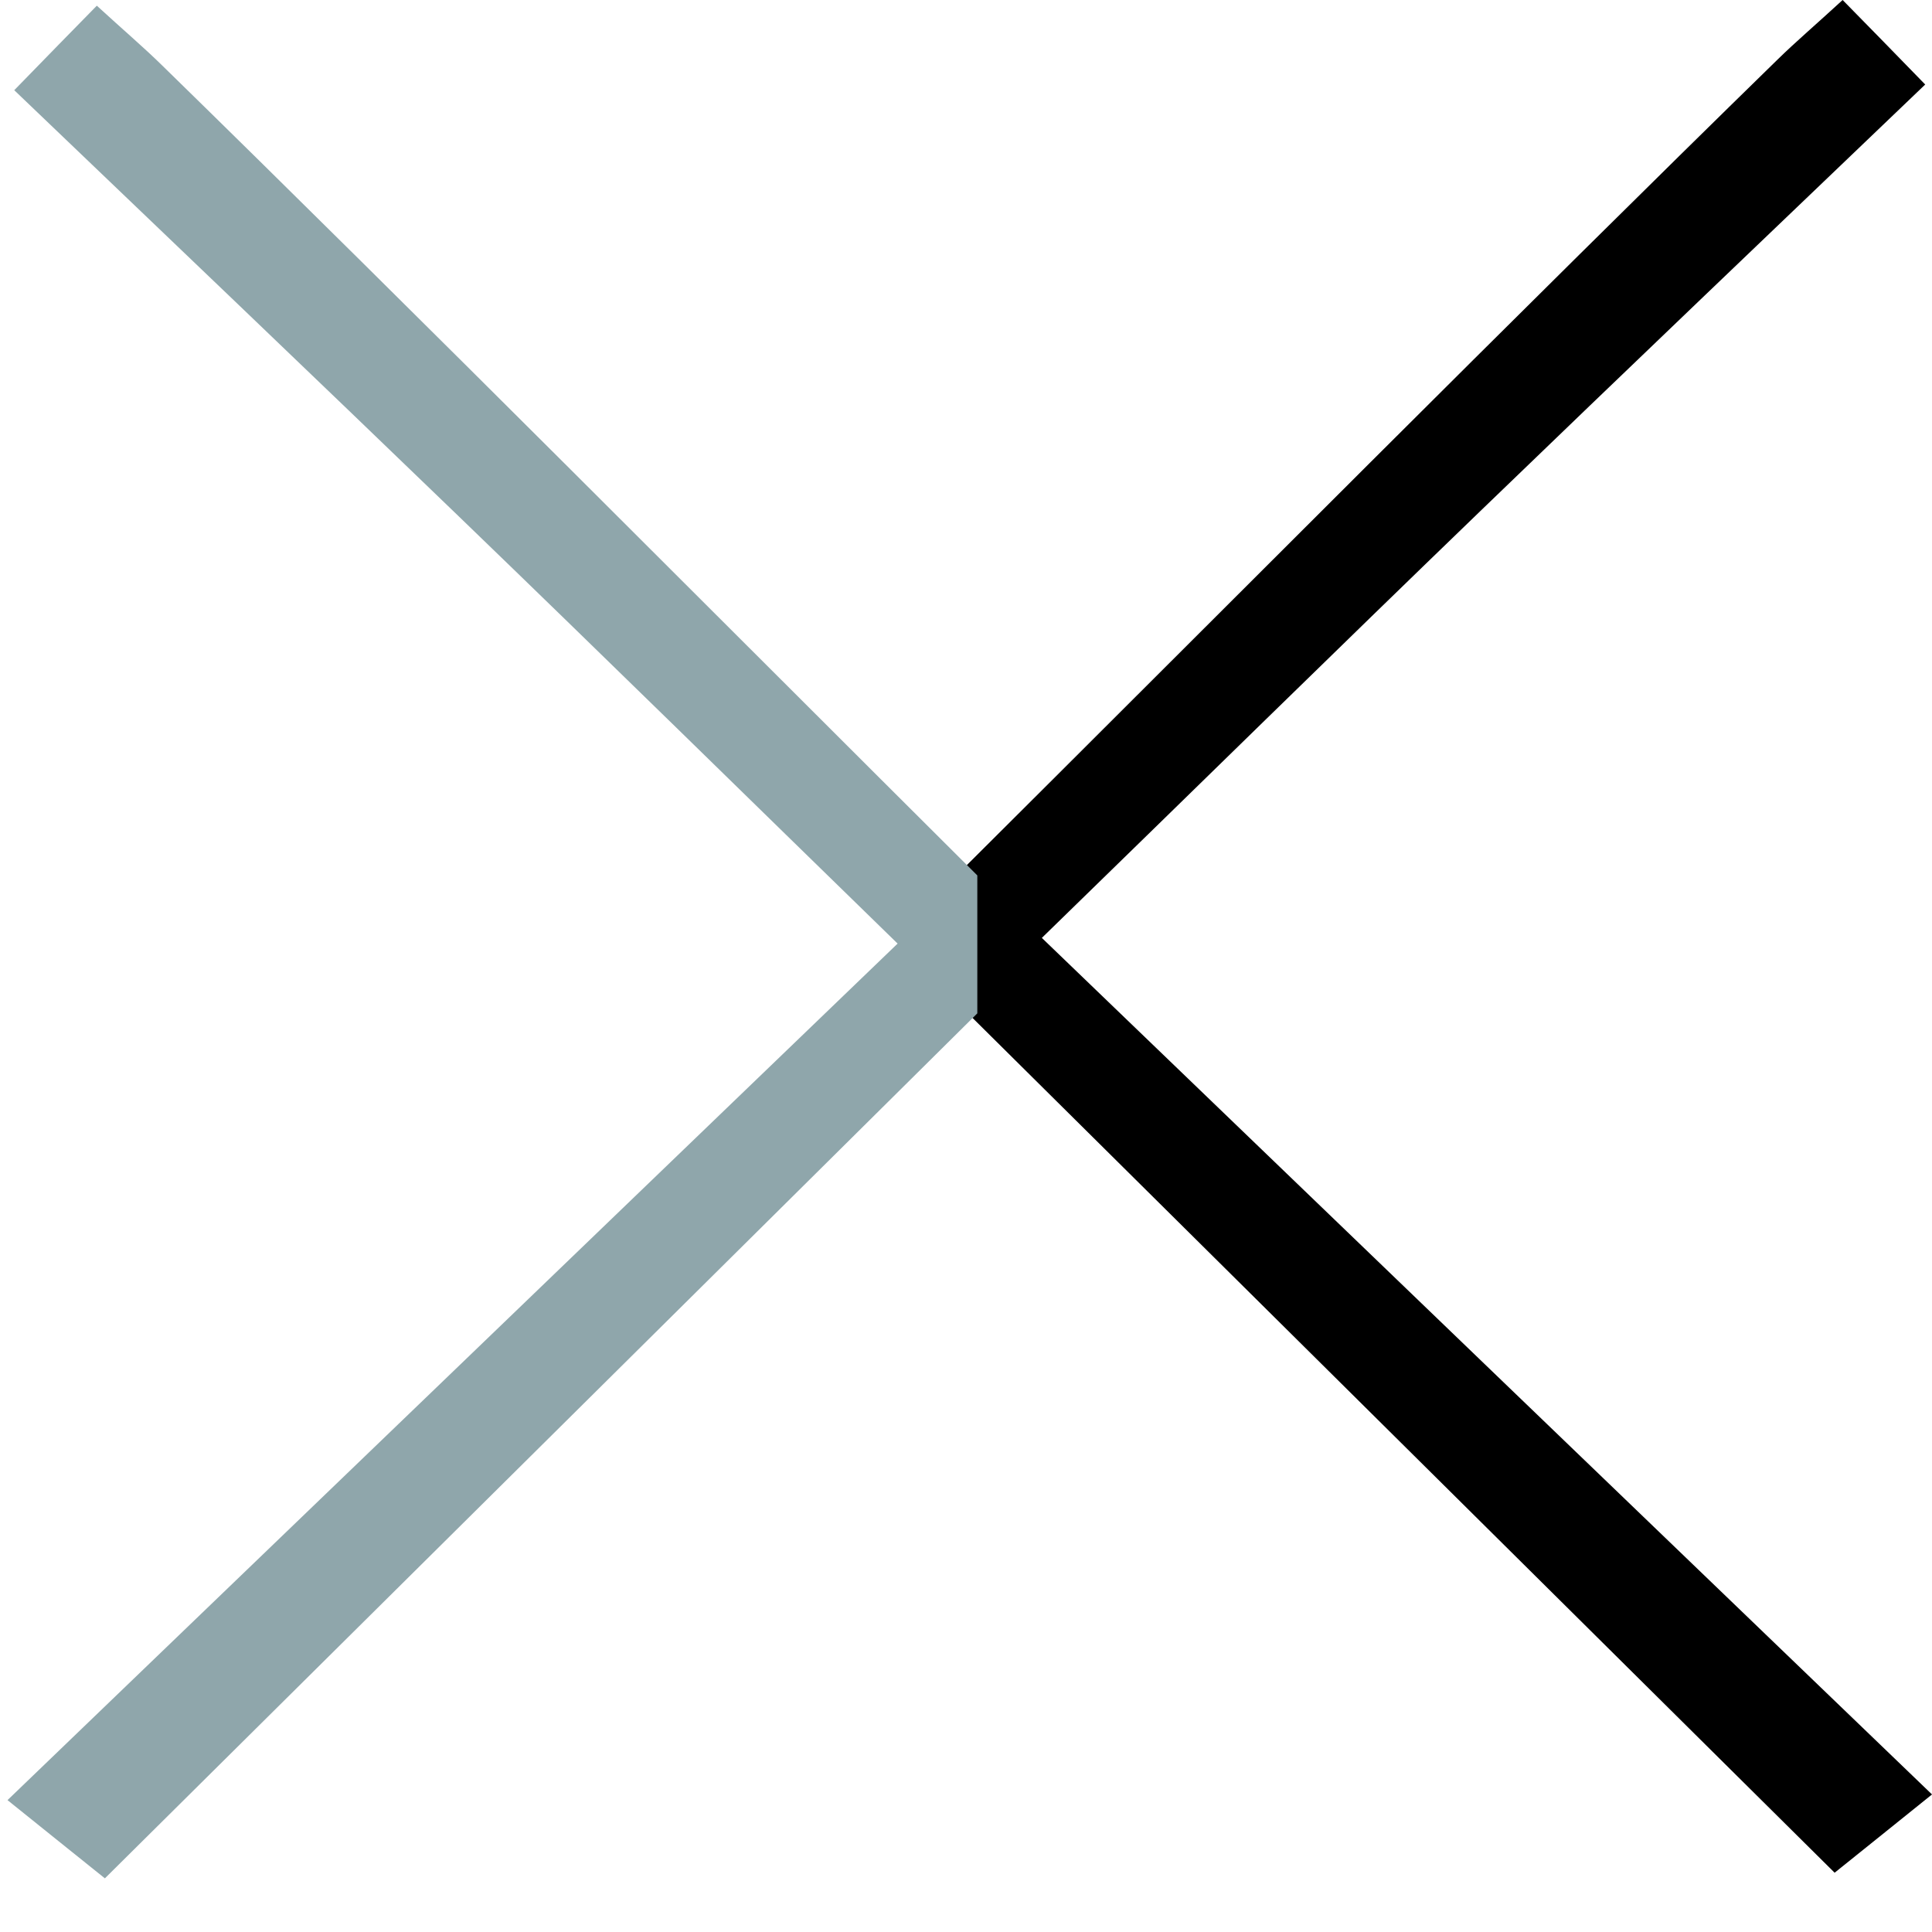 <?xml version="1.0" encoding="UTF-8"?> <svg xmlns="http://www.w3.org/2000/svg" width="35" height="35" viewBox="0 0 35 35" fill="none"><path d="M32.205 1.076C27.577 5.595 22.018 11.191 17.431 15.756V18.255C22.775 23.555 27.997 28.729 33.236 33.926C33.83 33.448 34.301 33.072 35 32.508C29.504 27.22 24.23 22.149 18.874 16.991C21.599 14.339 24.195 11.789 26.815 9.261C29.463 6.705 32.13 4.161 34.877 1.531C34.272 0.911 33.853 0.478 33.381 0C32.898 0.444 32.543 0.746 32.205 1.076Z" fill="black"></path><path d="M2.93 1.178C7.558 5.698 13.118 11.293 17.705 15.859V18.358C12.361 23.657 7.139 28.831 1.9 34.028C1.306 33.55 0.835 33.175 0.136 32.611C5.632 27.323 10.906 22.251 16.261 17.094C13.537 14.441 10.941 11.891 8.321 9.364C5.672 6.808 3.006 4.264 0.258 1.634C0.864 1.013 1.283 0.581 1.754 0.103C2.238 0.547 2.593 0.848 2.93 1.178Z" fill="#8FA6AB"></path></svg> 
